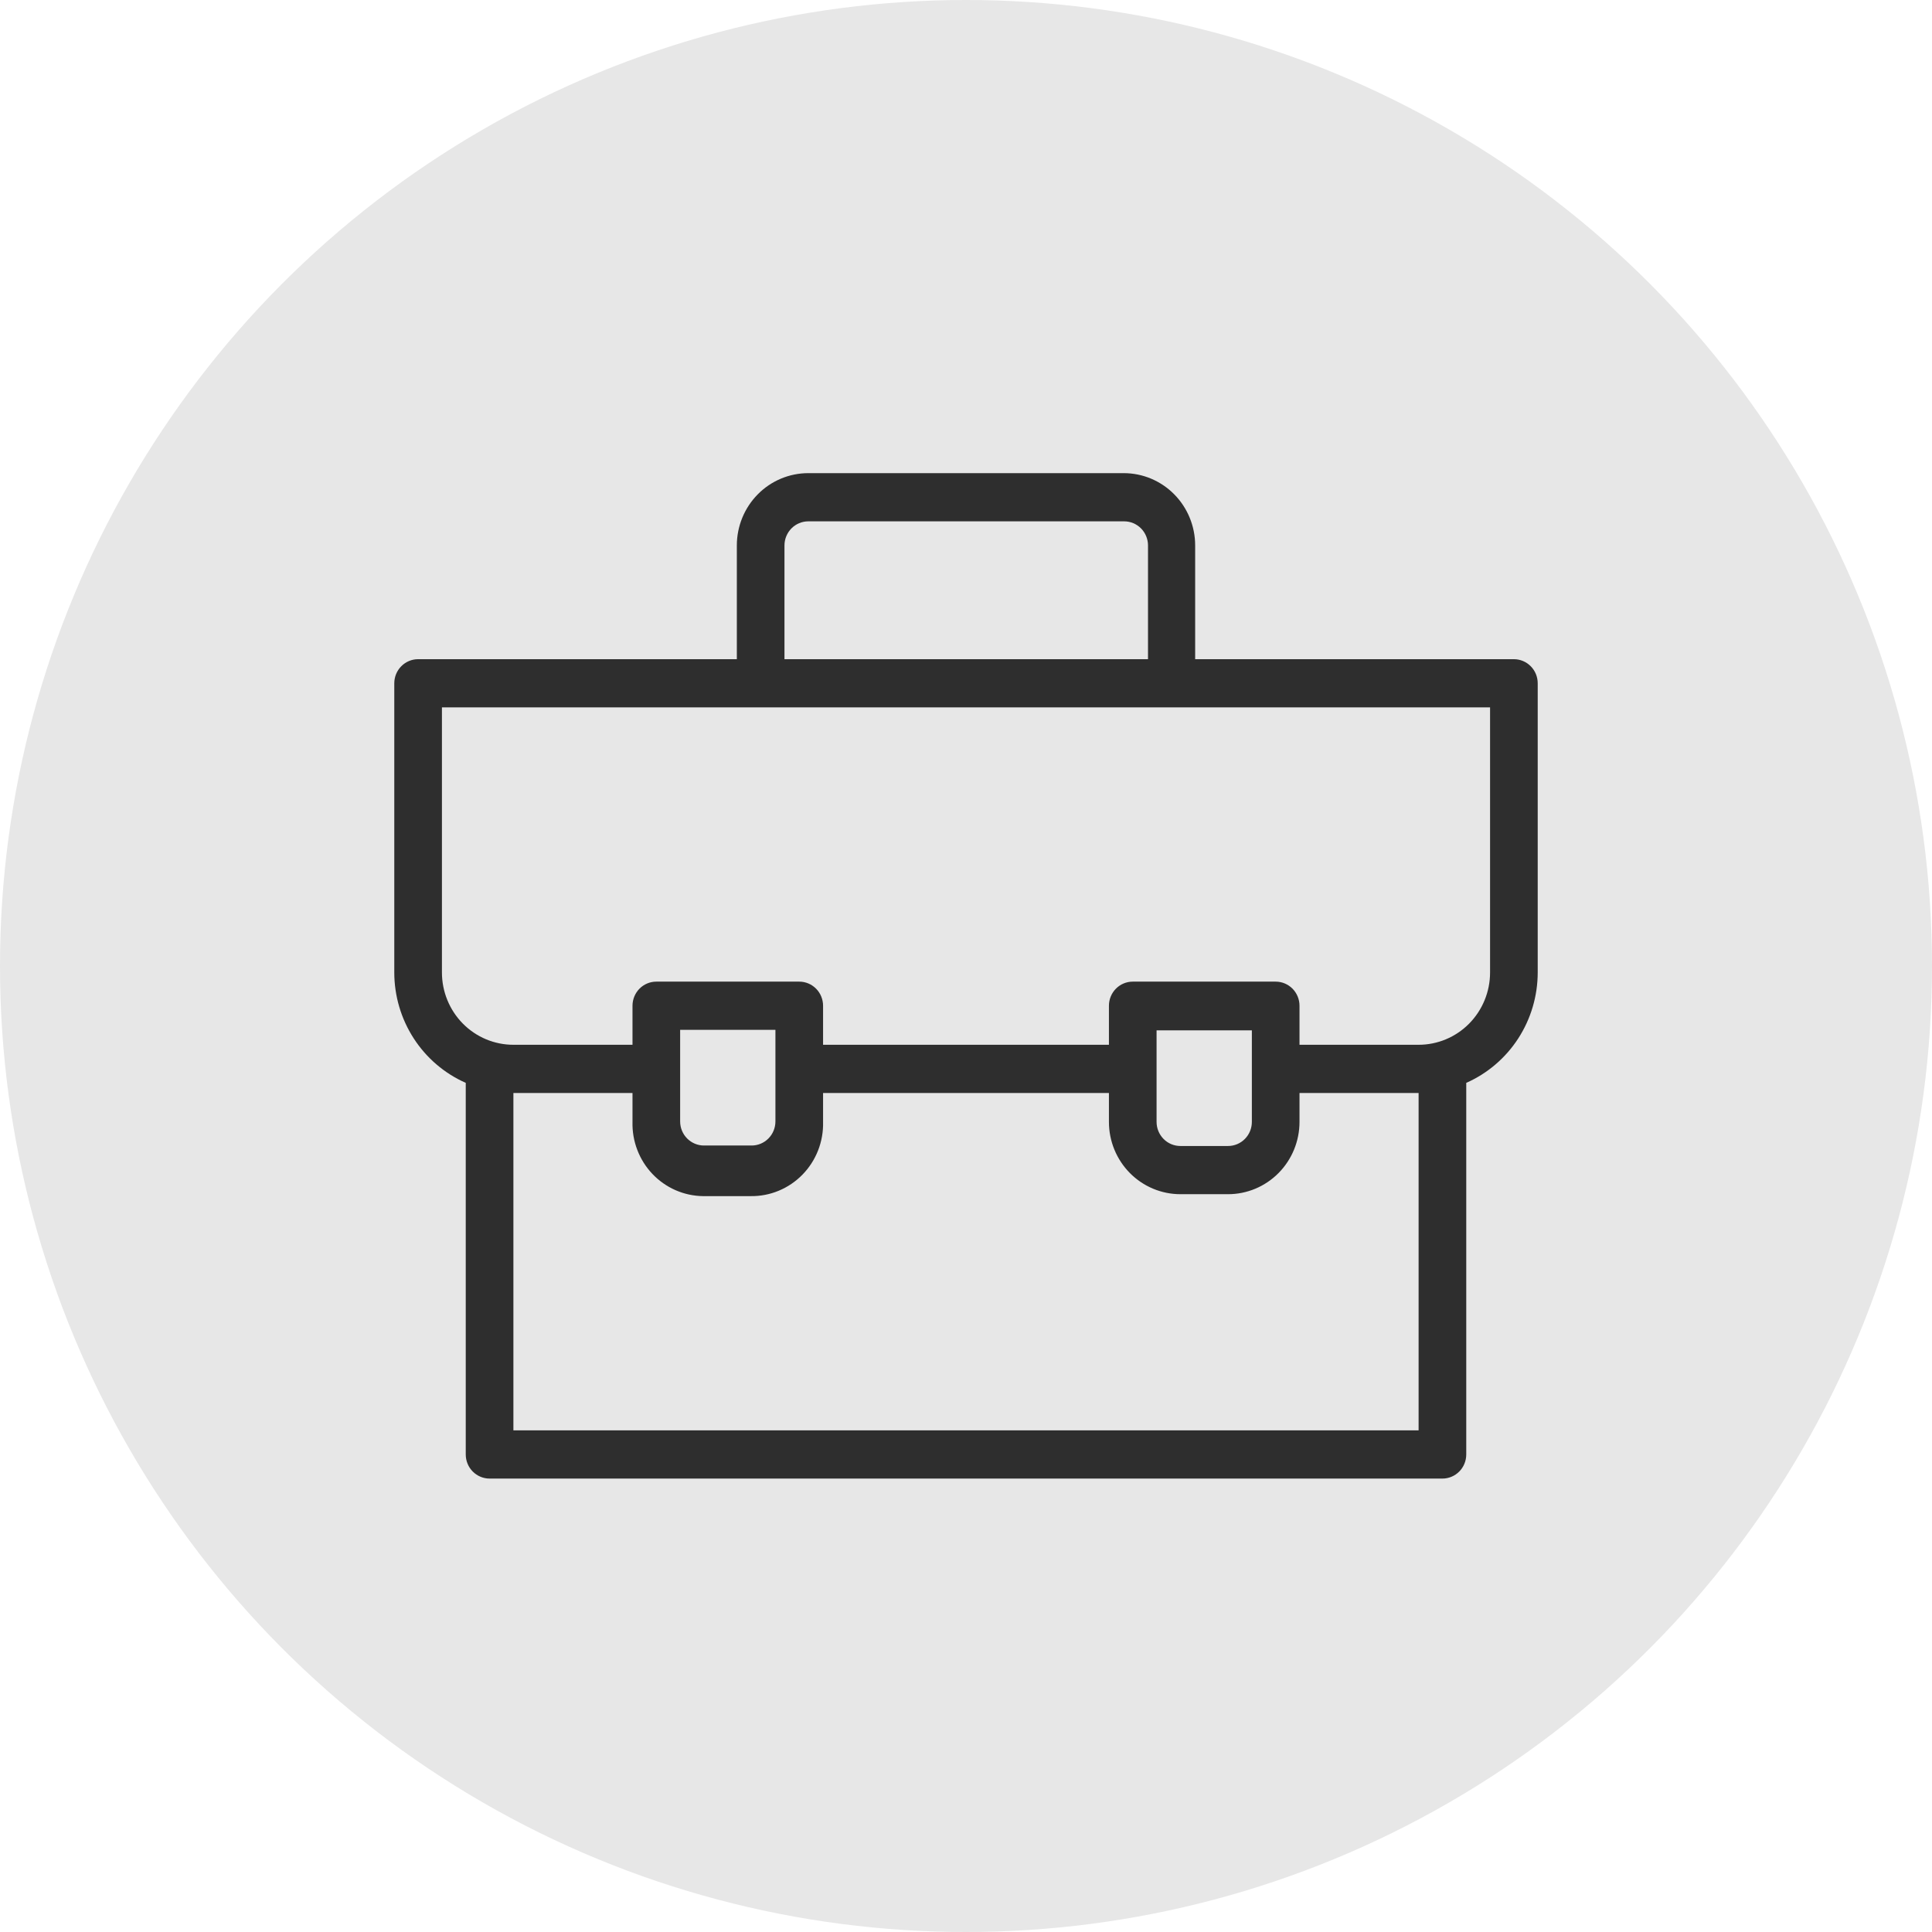 <?xml version="1.0" encoding="UTF-8"?> <svg xmlns="http://www.w3.org/2000/svg" width="98" height="98" viewBox="0 0 98 98" fill="none"> <circle cx="49" cy="49" r="49" fill="#E7E7E7"></circle> <g clip-path="url(#clip0_222_1213)"> <path d="M76.792 33.437H60.624V27.667C60.624 26.695 60.242 25.762 59.562 25.074C58.883 24.386 57.961 24 56.999 24H41.001C40.039 24 39.117 24.386 38.438 25.074C37.758 25.762 37.376 26.695 37.376 27.667V33.437H21.208C20.888 33.437 20.581 33.566 20.354 33.795C20.127 34.025 20 34.335 20 34.66V49.329C20.001 50.518 20.344 51.68 20.988 52.675C21.631 53.669 22.548 54.452 23.625 54.928V73.778C23.625 74.102 23.752 74.413 23.979 74.642C24.206 74.871 24.513 75 24.833 75H73.167C73.487 75 73.794 74.871 74.021 74.642C74.248 74.413 74.375 74.102 74.375 73.778V54.928C75.452 54.452 76.368 53.669 77.012 52.675C77.656 51.68 77.999 50.518 78 49.329V34.66C78 34.335 77.873 34.025 77.646 33.795C77.419 33.566 77.112 33.437 76.792 33.437ZM39.792 27.667C39.792 27.343 39.92 27.032 40.146 26.803C40.373 26.574 40.68 26.445 41.001 26.445H57.023C57.344 26.445 57.651 26.574 57.878 26.803C58.104 27.032 58.232 27.343 58.232 27.667V33.437H39.792V27.667ZM71.958 72.555H26.042V55.441H32.083V56.908C32.071 57.394 32.153 57.877 32.327 58.33C32.5 58.783 32.761 59.197 33.093 59.547C33.426 59.898 33.824 60.177 34.265 60.371C34.706 60.564 35.18 60.667 35.66 60.673H38.077C38.565 60.68 39.05 60.587 39.502 60.399C39.953 60.212 40.363 59.934 40.706 59.582C41.049 59.231 41.319 58.812 41.498 58.353C41.677 57.893 41.763 57.402 41.75 56.908V55.441H56.25V56.908C56.25 57.881 56.632 58.813 57.312 59.501C57.992 60.189 58.914 60.575 59.875 60.575H62.292C63.253 60.575 64.175 60.189 64.855 59.501C65.535 58.813 65.917 57.881 65.917 56.908V55.441H71.958V72.555ZM34.5 54.219V52.238H39.333V56.883C39.333 57.208 39.206 57.519 38.979 57.748C38.753 57.977 38.446 58.106 38.125 58.106H35.708C35.388 58.106 35.081 57.977 34.854 57.748C34.627 57.519 34.5 57.208 34.5 56.883V54.219ZM63.5 56.908C63.5 57.232 63.373 57.543 63.146 57.772C62.919 58.002 62.612 58.13 62.292 58.13H59.875C59.554 58.13 59.247 58.002 59.021 57.772C58.794 57.543 58.667 57.232 58.667 56.908V52.263H63.5V56.908ZM75.583 49.329C75.583 50.301 75.201 51.234 74.522 51.922C73.842 52.61 72.92 52.996 71.958 52.996H65.917V51.016C65.917 50.692 65.789 50.381 65.563 50.151C65.336 49.922 65.029 49.793 64.708 49.793H57.458C57.138 49.793 56.831 49.922 56.604 50.151C56.377 50.381 56.25 50.692 56.25 51.016V52.996H41.75V51.016C41.75 50.692 41.623 50.381 41.396 50.151C41.169 49.922 40.862 49.793 40.542 49.793H33.292C32.971 49.793 32.664 49.922 32.437 50.151C32.211 50.381 32.083 50.692 32.083 51.016V52.996H26.042C25.08 52.996 24.158 52.61 23.478 51.922C22.799 51.234 22.417 50.301 22.417 49.329V35.882H75.583V49.329Z" fill="black" fill-opacity="0.8"></path> </g> <defs> <clipPath id="clip0_222_1213"> <rect width="58" height="51" fill="white" transform="translate(20 24)"></rect> </clipPath> </defs> </svg> 